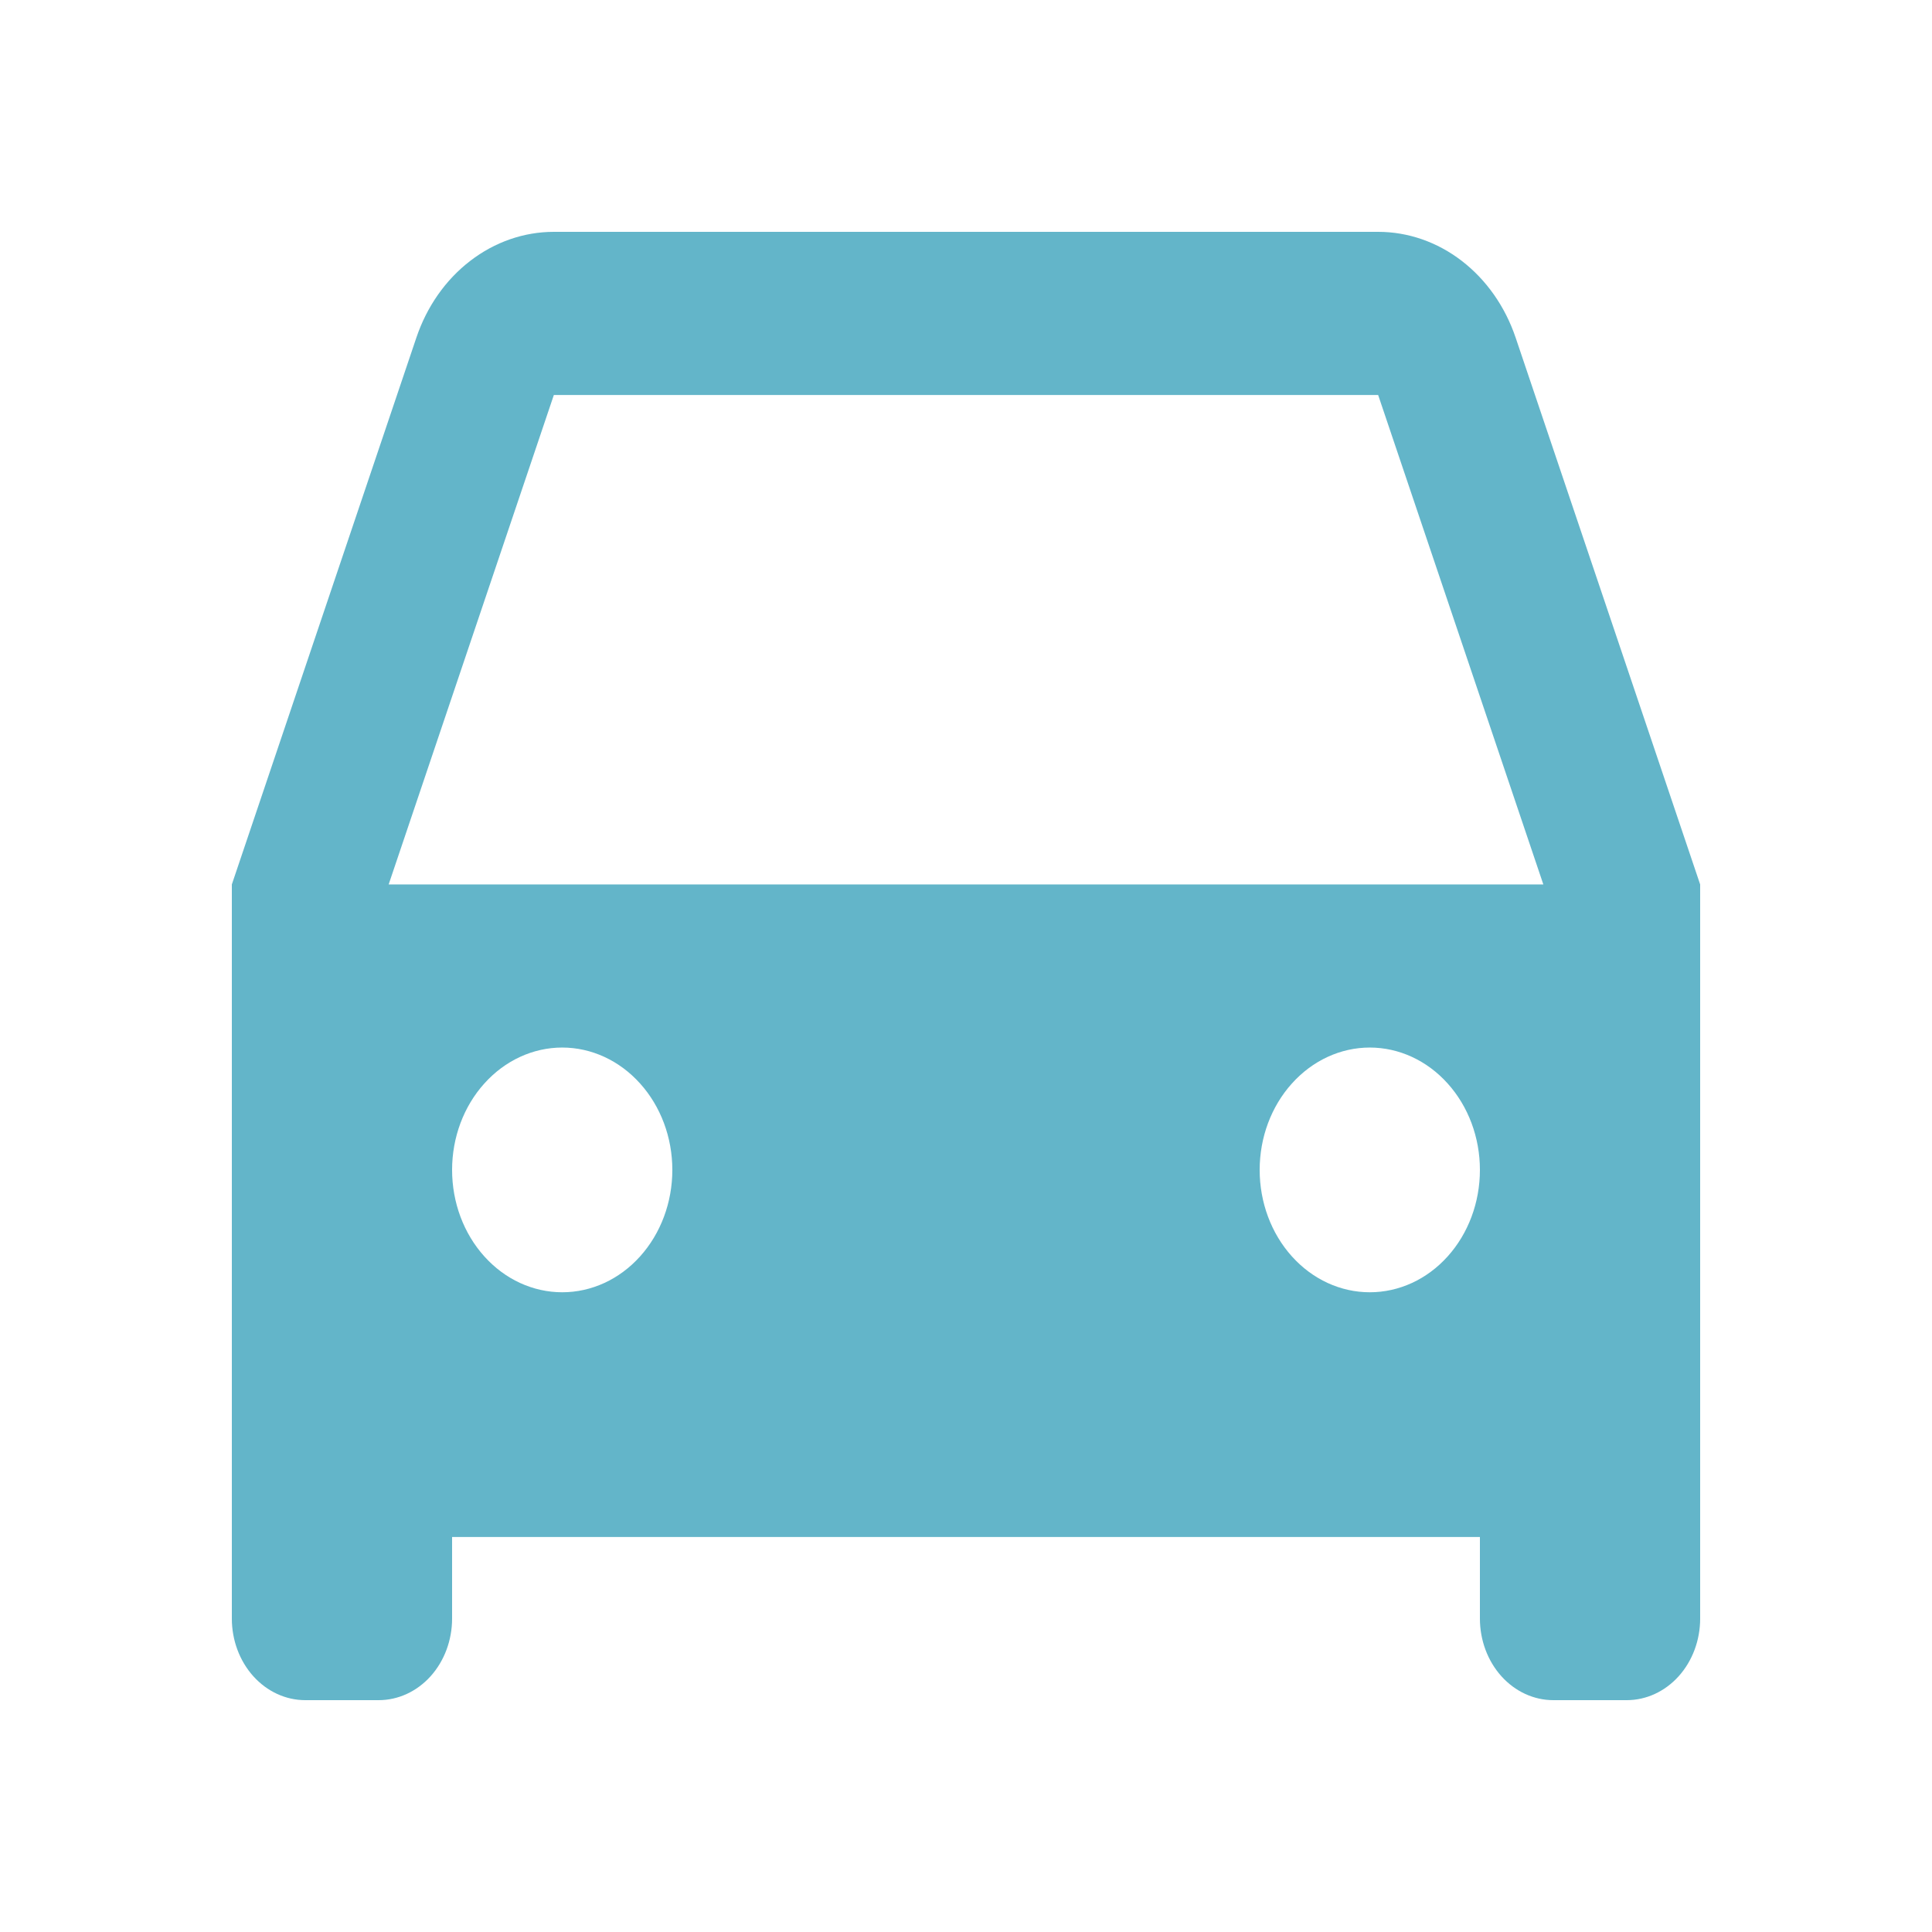 <?xml version="1.0" encoding="UTF-8"?> <svg xmlns="http://www.w3.org/2000/svg" width="24" height="24" viewBox="0 0 24 24" fill="none"> <path d="M18.384 19.093H5.616V20.107C5.616 20.375 5.52 20.633 5.349 20.823C5.178 21.013 4.946 21.12 4.704 21.12H3.792C3.55 21.12 3.318 21.013 3.147 20.823C2.976 20.633 2.88 20.375 2.88 20.107V10.987L5.172 4.195C5.302 3.809 5.535 3.476 5.841 3.241C6.146 3.006 6.509 2.88 6.88 2.88H17.12C17.491 2.88 17.854 3.006 18.159 3.241C18.464 3.476 18.698 3.809 18.828 4.195L21.12 10.987V20.107C21.12 20.375 21.024 20.633 20.853 20.823C20.682 21.013 20.45 21.12 20.208 21.12H19.296C19.054 21.12 18.822 21.013 18.651 20.823C18.48 20.633 18.384 20.375 18.384 20.107V19.093ZM4.828 10.987H19.172L17.12 4.907H6.88L4.828 10.987ZM6.984 16.053C7.347 16.053 7.695 15.893 7.951 15.608C8.208 15.323 8.352 14.937 8.352 14.533C8.352 14.13 8.208 13.744 7.951 13.459C7.695 13.174 7.347 13.013 6.984 13.013C6.621 13.013 6.273 13.174 6.017 13.459C5.76 13.744 5.616 14.13 5.616 14.533C5.616 14.937 5.76 15.323 6.017 15.608C6.273 15.893 6.621 16.053 6.984 16.053ZM17.016 16.053C17.379 16.053 17.727 15.893 17.983 15.608C18.24 15.323 18.384 14.937 18.384 14.533C18.384 14.13 18.24 13.744 17.983 13.459C17.727 13.174 17.379 13.013 17.016 13.013C16.653 13.013 16.305 13.174 16.049 13.459C15.792 13.744 15.648 14.13 15.648 14.533C15.648 14.937 15.792 15.323 16.049 15.608C16.305 15.893 16.653 16.053 17.016 16.053Z" fill="#63B5C9"></path> </svg> 